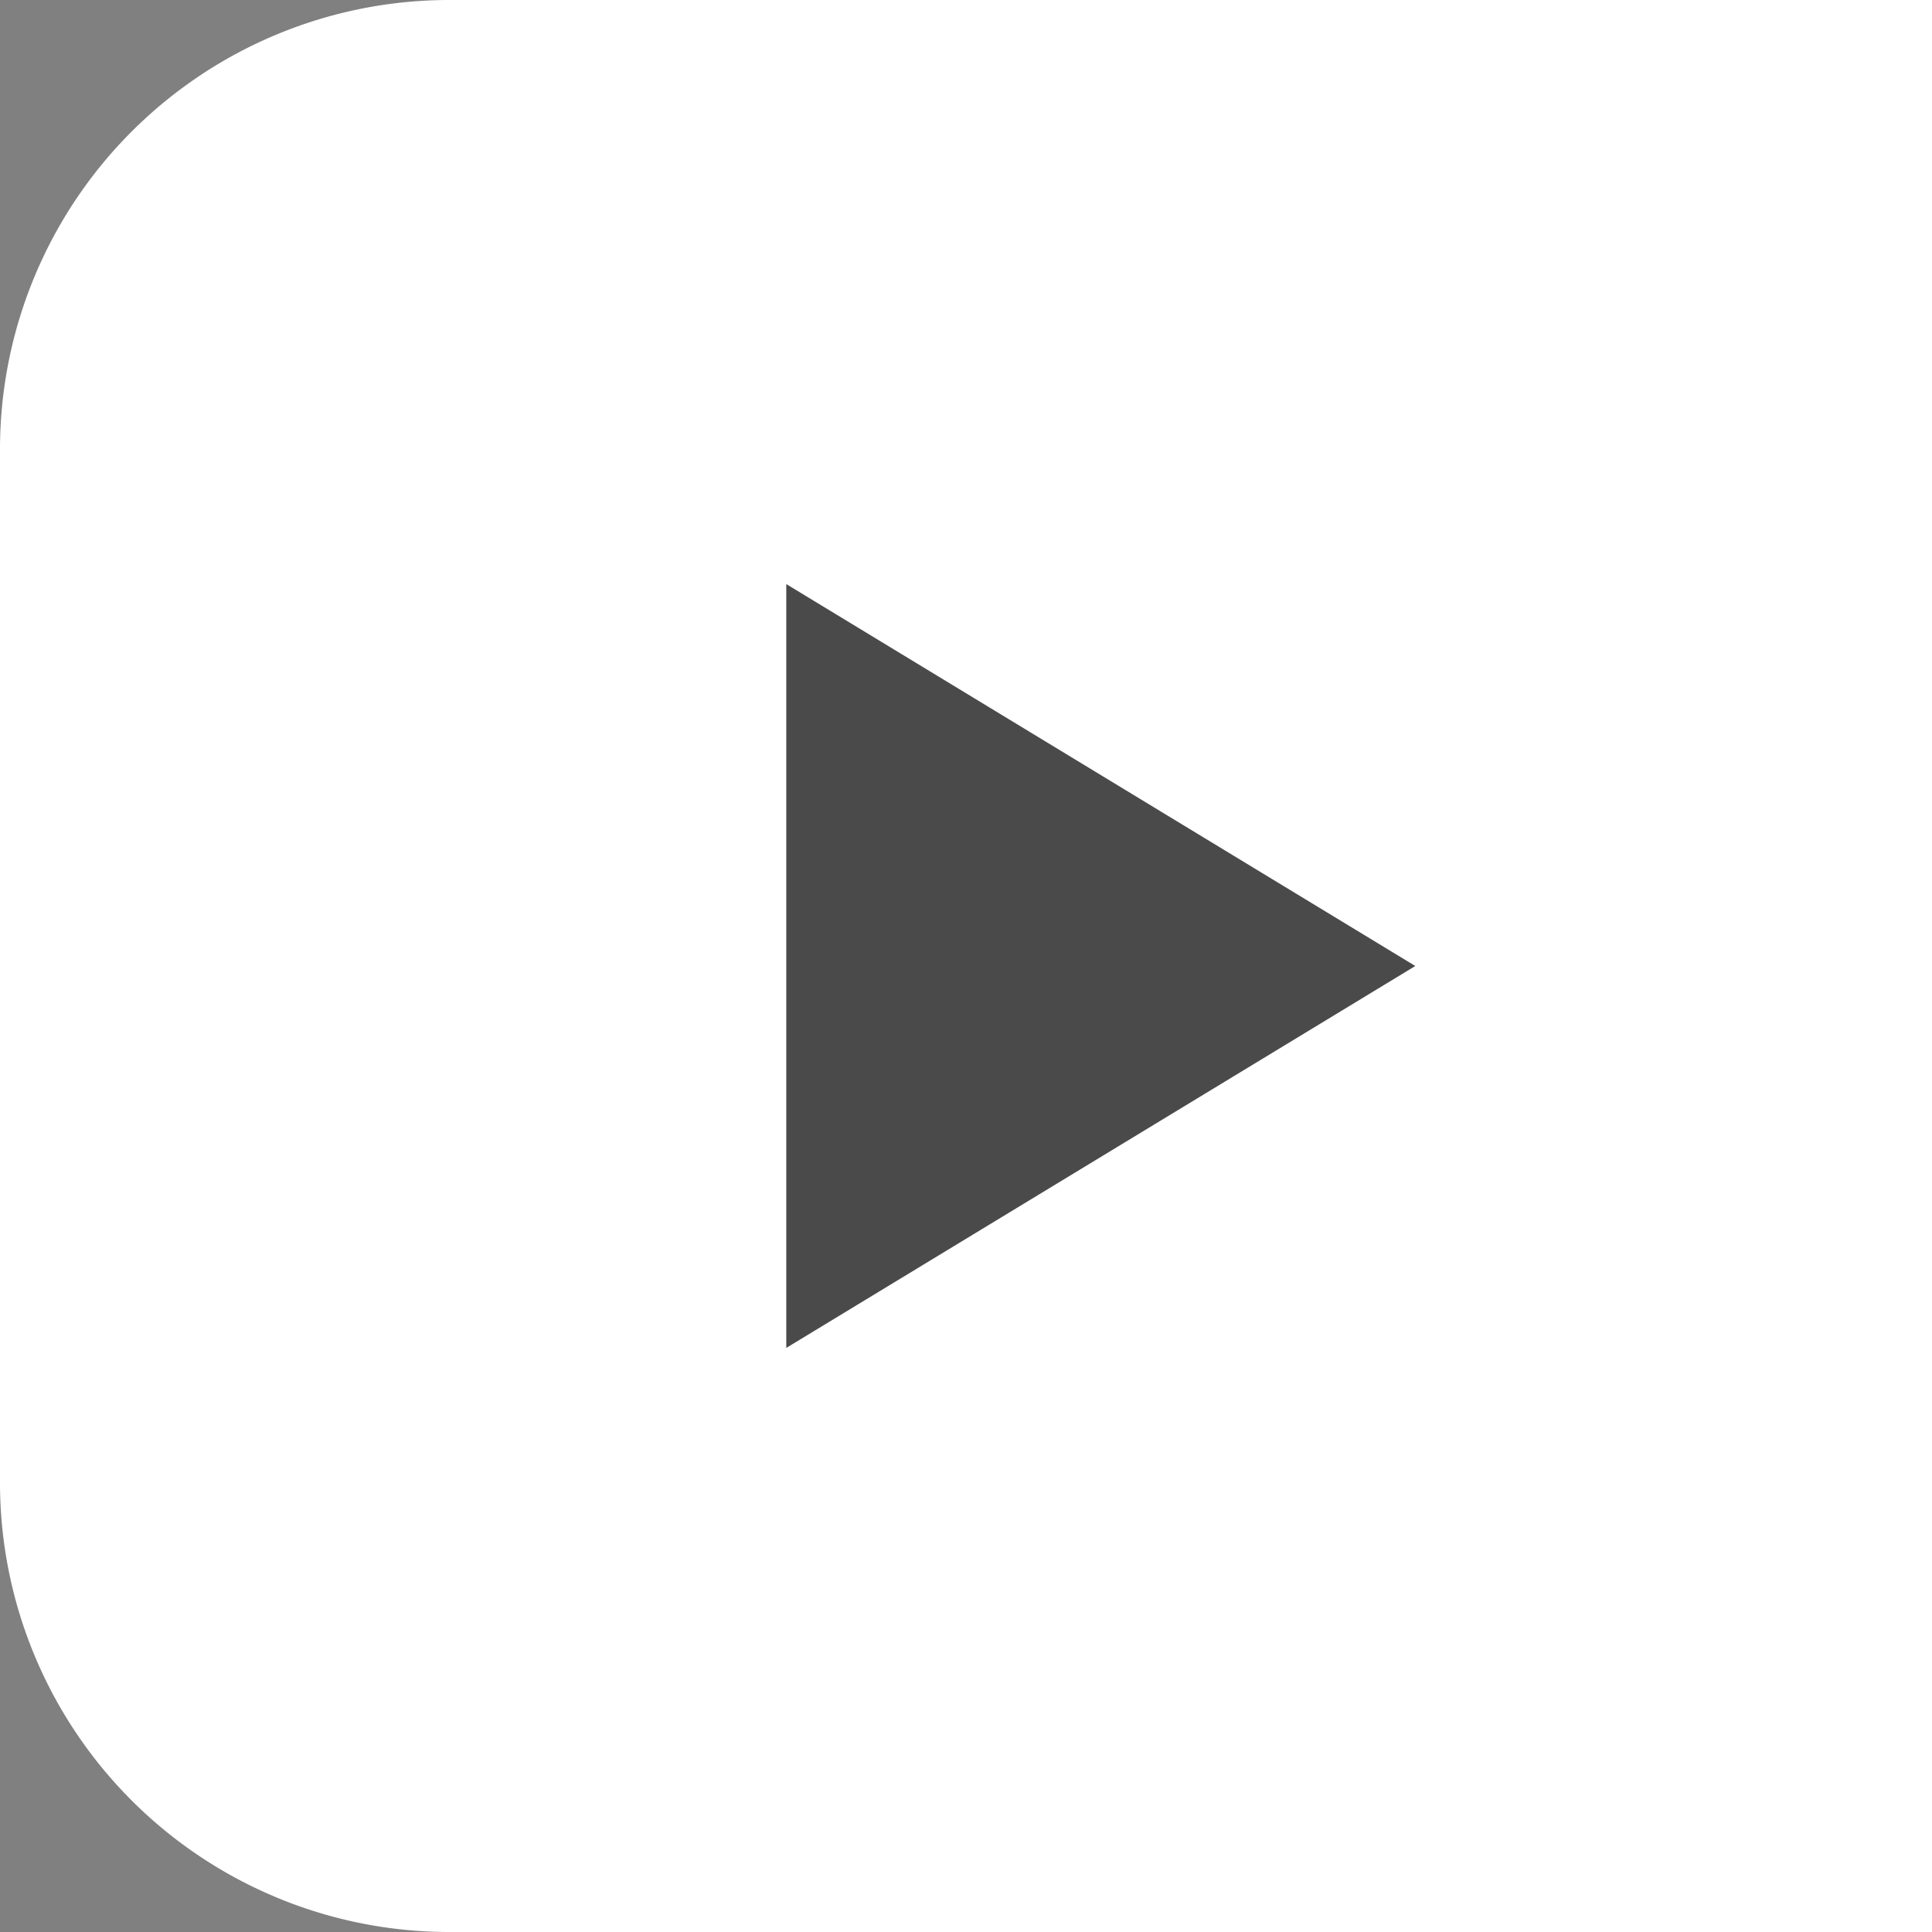 <svg xmlns="http://www.w3.org/2000/svg" width="43" height="43" viewBox="0 0 43 43">
    <rect x="0" y="0" width="43" height="43" fill="#808080" stroke="none"/>
    <path data-name="사각형 3660" d="M10 0h33v43H10A10 10 0 0 1 0 33V10A10 10 0 0 1 10 0z" style="fill:#fff"/>
    <path data-name="다각형 60" d="M8.5 0 17 14H0z" transform="rotate(90 9.25 22.25)" style="fill:#4a4a4a"/>
</svg>
